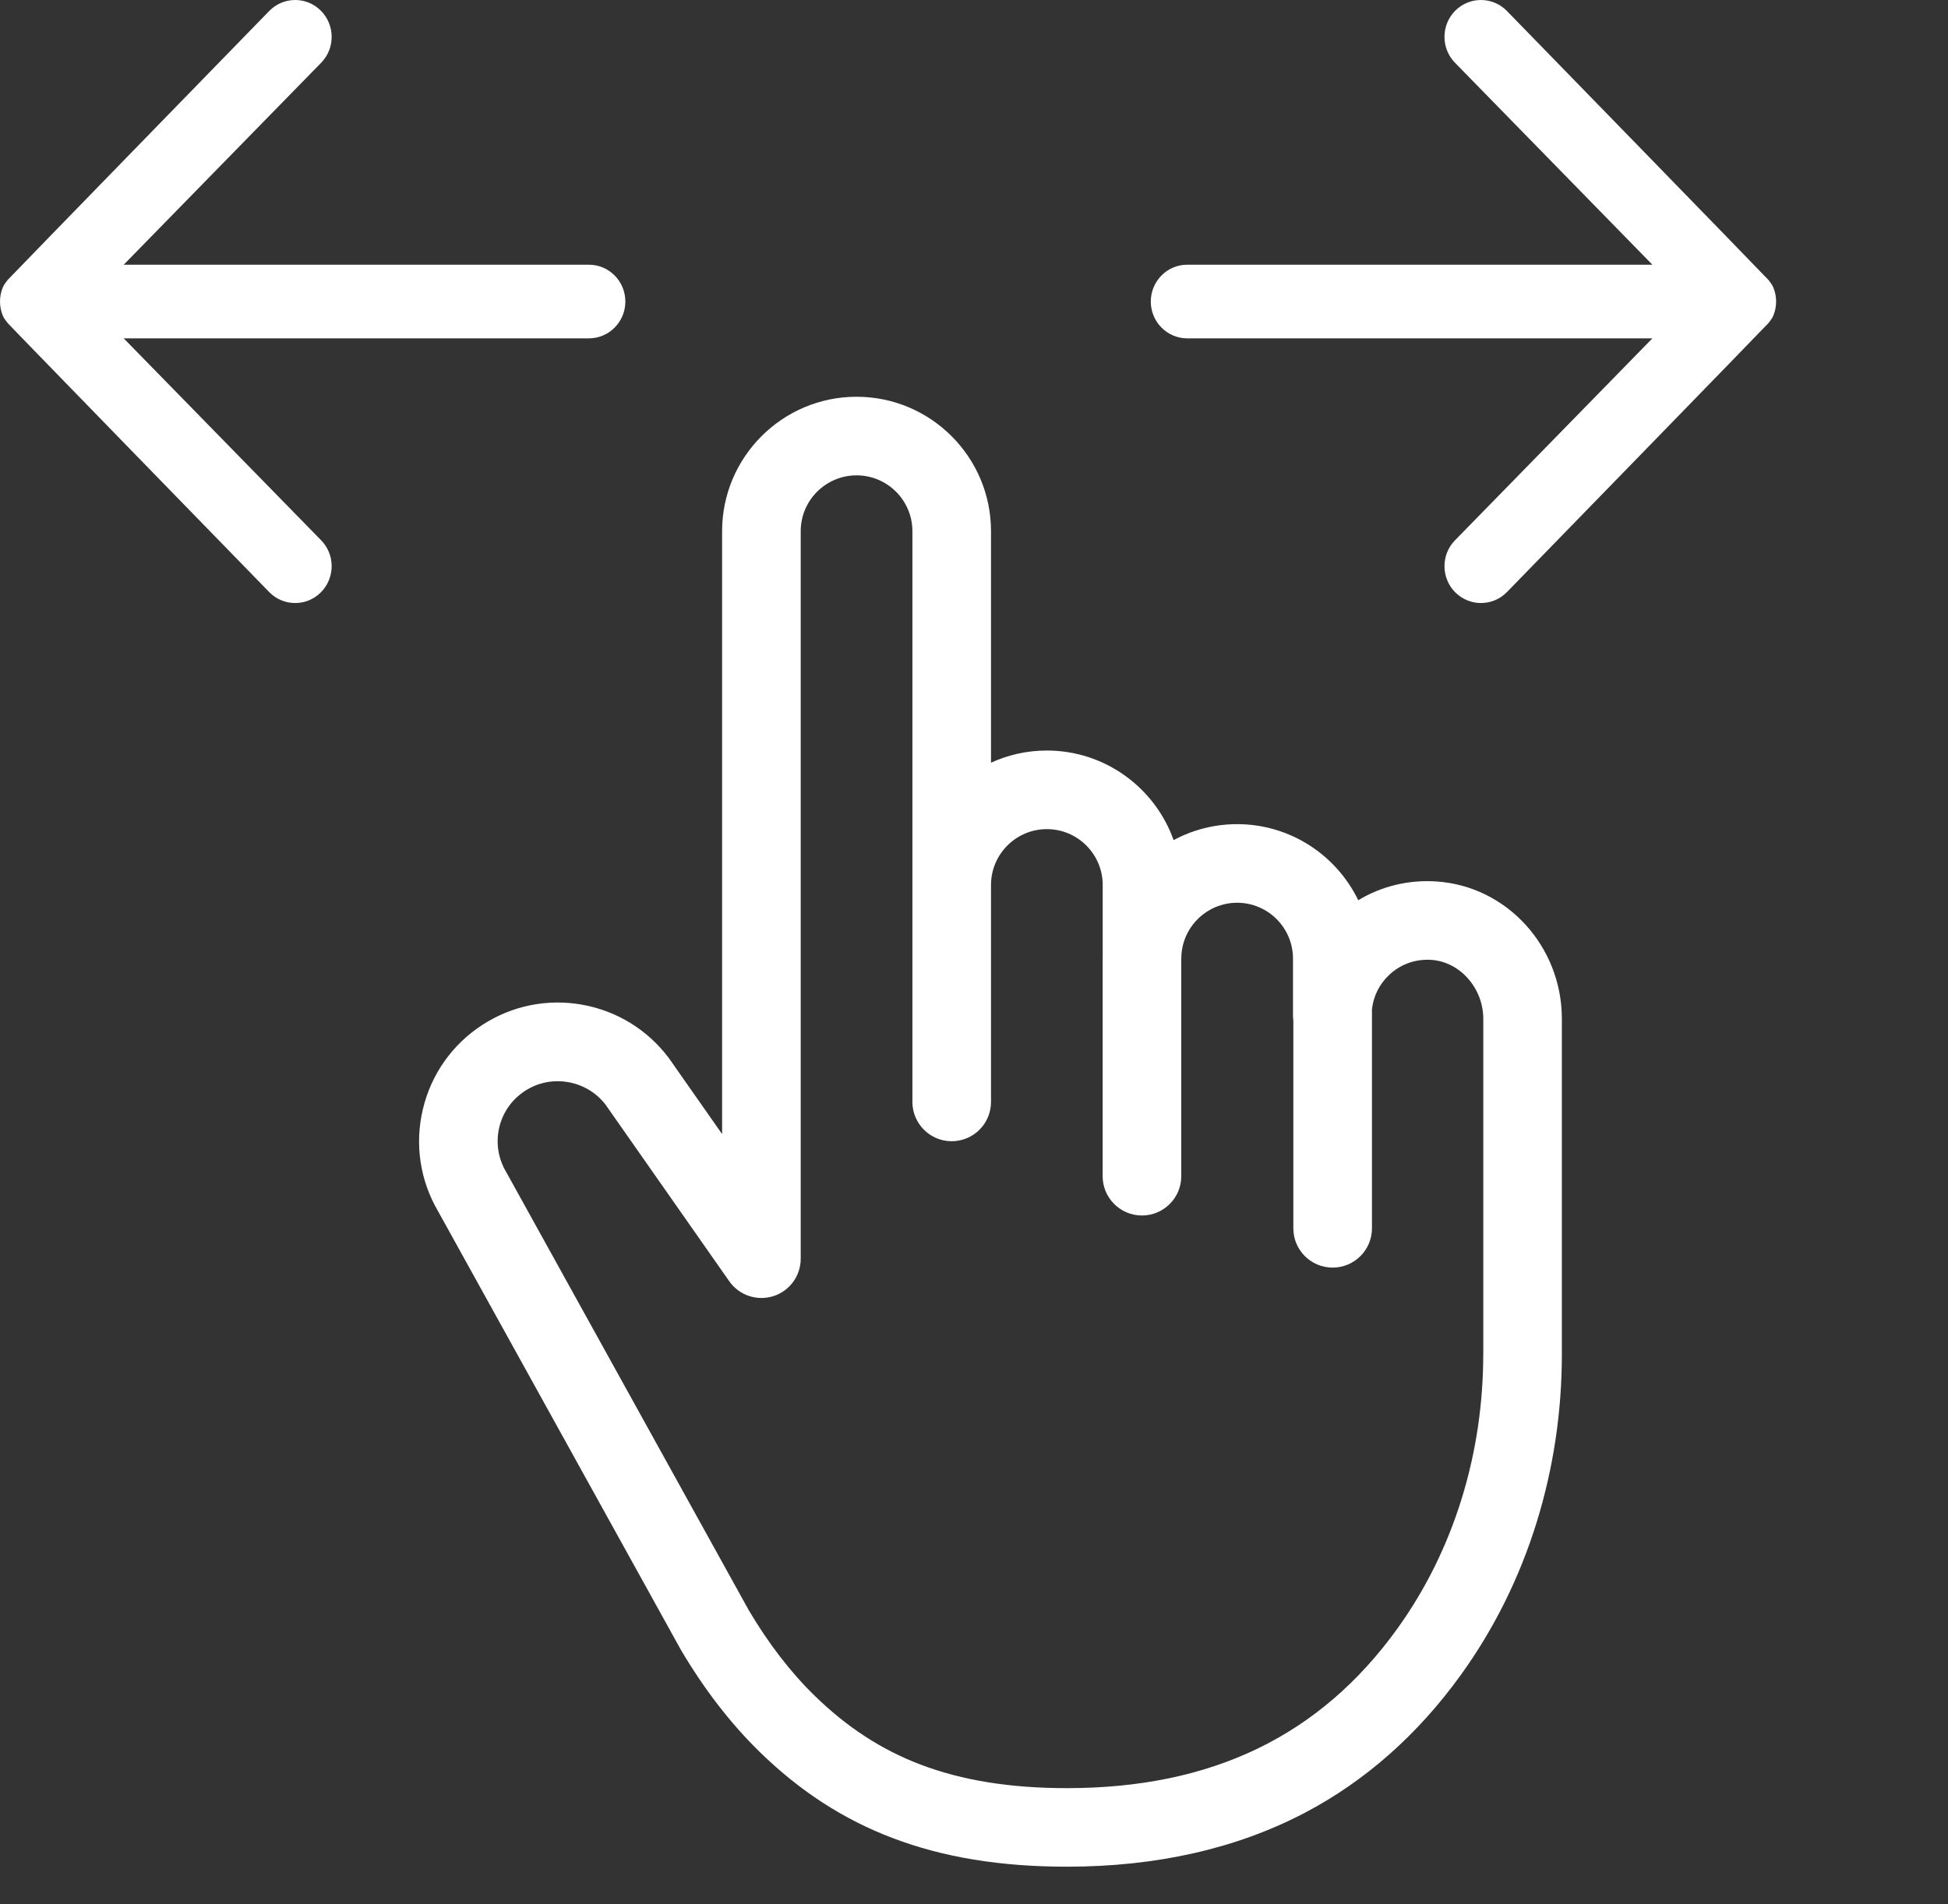 <svg width="45" height="44" viewBox="0 0 45 44" fill="none" xmlns="http://www.w3.org/2000/svg">
<rect x="0" y="0" width="45" height="44" fill="#333333" stroke="none"/>
<path fill-rule="evenodd" clip-rule="evenodd" d="M13.603 6.116H2.858L7.419 1.45C7.746 1.115 7.742 0.576 7.41 0.245C7.08 -0.084 6.547 -0.082 6.219 0.254C6.219 0.254 0.199 6.437 0.175 6.47C0.135 6.525 0.09 6.577 0.064 6.642C-0.021 6.849 -0.021 7.084 0.064 7.292C0.09 7.356 0.135 7.408 0.175 7.462C0.198 7.496 6.219 13.68 6.219 13.68C6.384 13.849 6.601 13.933 6.819 13.933C7.033 13.933 7.247 13.851 7.41 13.688C7.742 13.357 7.746 12.818 7.419 12.484L2.858 7.818H13.603C14.068 7.818 14.446 7.437 14.446 6.967C14.446 6.496 14.068 6.116 13.603 6.116Z" fill="white"/>
<path fill-rule="evenodd" clip-rule="evenodd" d="M27.427 6.116H38.171L33.611 1.45C33.284 1.115 33.288 0.576 33.619 0.245C33.95 -0.084 34.483 -0.082 34.811 0.254C34.811 0.254 40.831 6.437 40.854 6.47C40.895 6.525 40.939 6.577 40.965 6.642C41.051 6.849 41.051 7.084 40.965 7.292C40.939 7.356 40.895 7.408 40.855 7.462C40.831 7.496 34.811 13.68 34.811 13.68C34.645 13.849 34.429 13.933 34.211 13.933C33.997 13.933 33.783 13.851 33.619 13.688C33.288 13.357 33.284 12.818 33.611 12.484L38.171 7.818H27.427C26.962 7.818 26.584 7.437 26.584 6.967C26.584 6.496 26.962 6.116 27.427 6.116Z" fill="white"/>
<path d="M33.179 20.366C32.535 20.324 31.913 20.476 31.376 20.8C30.874 19.761 29.808 19.042 28.579 19.042C28.048 19.042 27.548 19.176 27.111 19.411C26.684 18.207 25.532 17.341 24.183 17.341C23.723 17.341 23.286 17.442 22.893 17.622V12.273C22.893 10.56 21.5 9.167 19.787 9.167C18.075 9.167 16.681 10.56 16.681 12.273V26.203L15.463 24.464C15.457 24.455 15.451 24.447 15.444 24.438C14.955 23.79 14.246 23.355 13.446 23.213C12.647 23.071 11.831 23.235 11.149 23.676C10.45 24.127 9.959 24.821 9.768 25.631C9.577 26.436 9.702 27.272 10.12 27.986L15.716 38.096C15.72 38.104 15.724 38.111 15.728 38.118C16.266 39.03 16.879 39.824 17.548 40.477C18.477 41.384 19.481 42.035 20.617 42.467C21.789 42.913 23.107 43.13 24.647 43.13C26.721 43.13 28.572 42.71 30.147 41.882C31.543 41.148 32.755 40.075 33.751 38.693C34.515 37.632 35.104 36.446 35.5 35.166C35.885 33.922 36.08 32.616 36.08 31.285V23.54C36.08 21.865 34.806 20.471 33.179 20.366ZM34.264 31.285C34.264 32.434 34.096 33.559 33.765 34.629C33.427 35.721 32.927 36.731 32.278 37.632C30.492 40.11 27.996 41.315 24.647 41.315C23.332 41.315 22.225 41.136 21.263 40.77C20.364 40.428 19.564 39.907 18.817 39.178C18.264 38.639 17.753 37.975 17.298 37.206L11.703 27.097C11.698 27.089 11.694 27.082 11.69 27.075C11.31 26.43 11.504 25.607 12.133 25.202C12.737 24.812 13.548 24.953 13.987 25.521L16.846 29.603C17.073 29.928 17.485 30.067 17.863 29.948C18.241 29.829 18.497 29.479 18.497 29.082V12.273C18.497 11.562 19.076 10.983 19.787 10.983C20.499 10.983 21.077 11.562 21.077 12.273V20.447V25.46C21.077 25.961 21.484 26.368 21.985 26.368C22.487 26.368 22.893 25.961 22.893 25.46V20.447C22.893 19.736 23.472 19.157 24.183 19.157C24.895 19.157 25.473 19.736 25.473 20.447V22.112C25.472 22.129 25.472 22.146 25.472 22.163V27.176C25.472 27.677 25.878 28.084 26.38 28.084C26.881 28.084 27.288 27.677 27.288 27.176V22.201C27.288 22.184 27.289 22.166 27.289 22.148C27.289 21.437 27.868 20.858 28.579 20.858C29.29 20.858 29.869 21.437 29.869 22.148V23.465C29.869 23.505 29.872 23.544 29.877 23.583V28.38C29.877 28.882 30.283 29.288 30.785 29.288C31.286 29.288 31.693 28.882 31.693 28.38V23.368C31.693 23.355 31.692 23.342 31.692 23.33C31.723 23.022 31.863 22.739 32.093 22.523C32.356 22.277 32.7 22.154 33.063 22.178C33.726 22.221 34.265 22.832 34.265 23.54V31.285L34.264 31.285Z" fill="white"/>
</svg>

